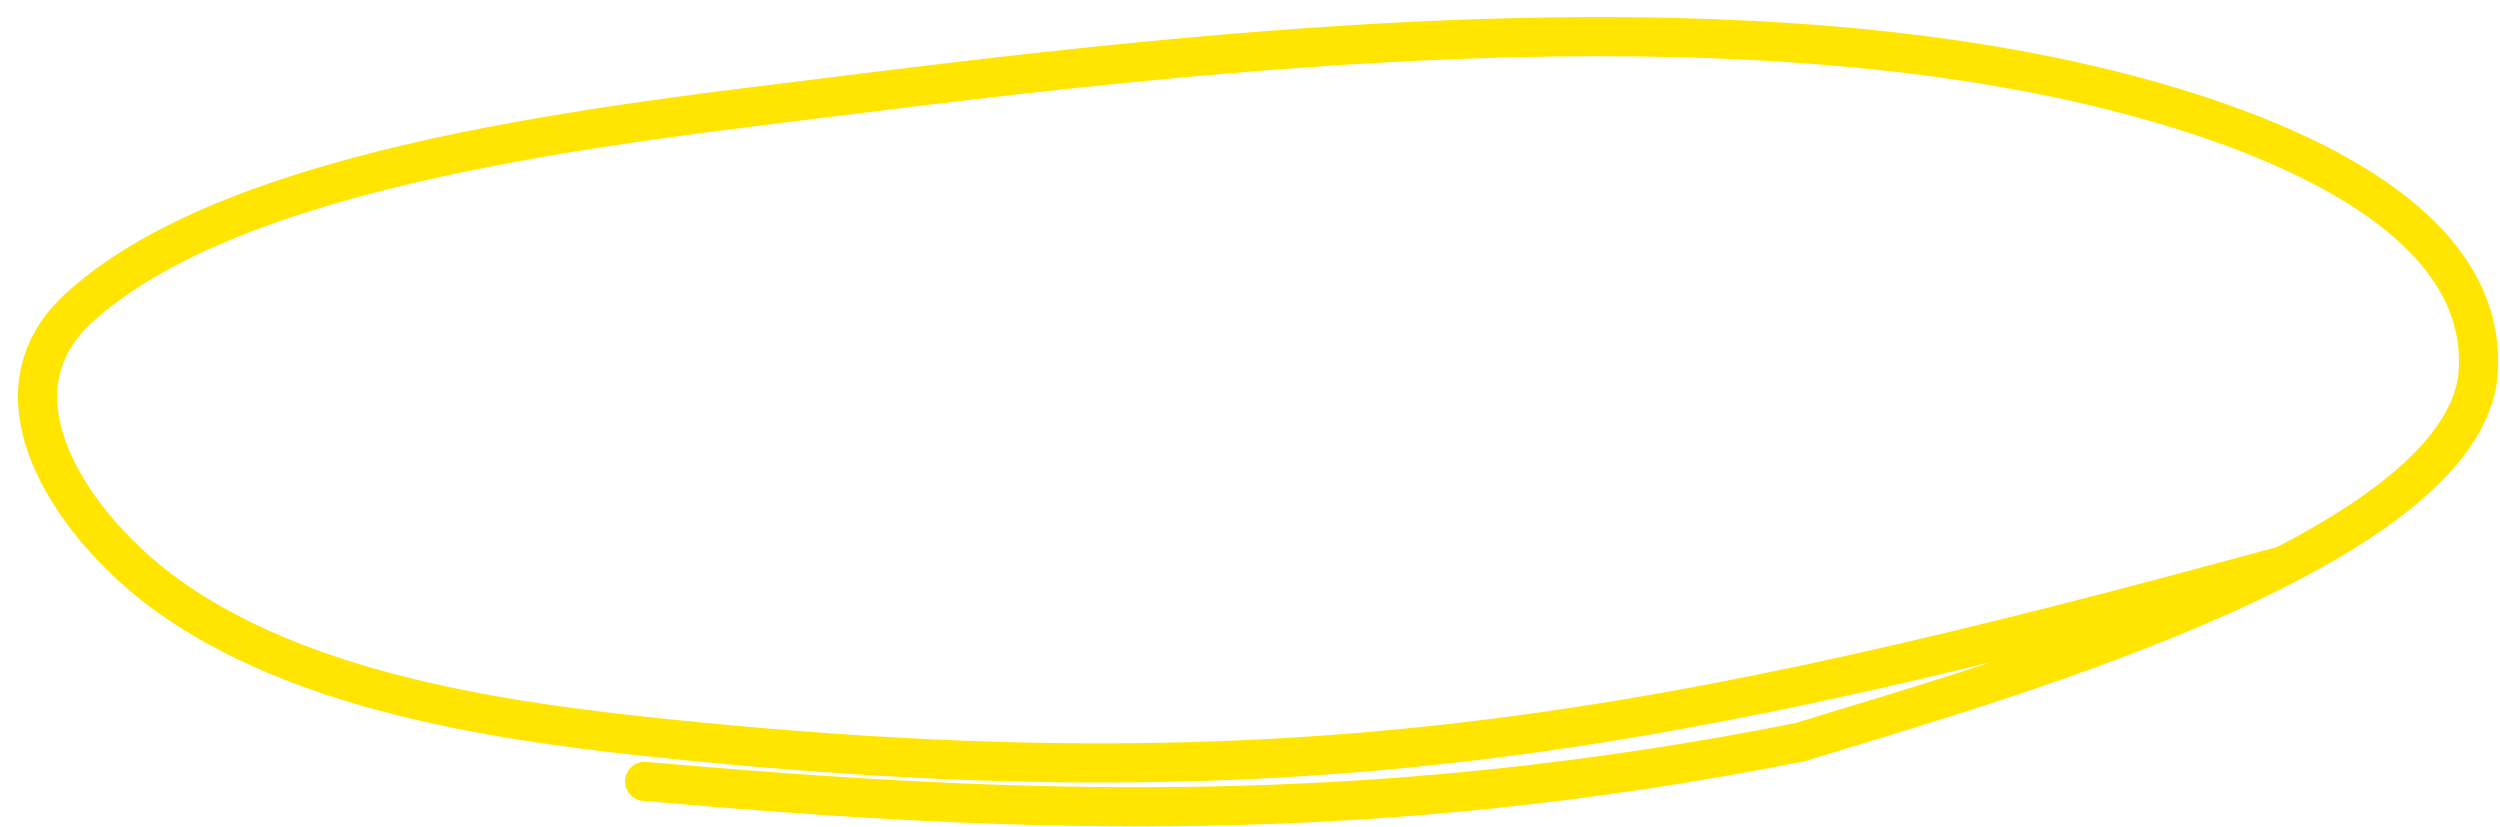 <?xml version="1.0" encoding="UTF-8"?> <svg xmlns="http://www.w3.org/2000/svg" width="133" height="44" viewBox="0 0 133 44" fill="none"><path d="M34.296 41.57C54.663 43.358 72.919 43.997 95.754 39.485C104.783 36.669 131.24 29.505 131.843 19.748C132.367 11.254 120.394 6.733 111.581 4.624C91.231 -0.246 65.168 2.535 44.623 5.112C32.814 6.593 12.579 8.657 4.156 16.422C-1.019 21.193 4.118 28.284 9.039 31.767C15.852 36.59 25.543 38.238 34.296 39.174C68.751 42.859 88.177 39.174 121.519 30.078" stroke="#FFE500" stroke-width="2.083" stroke-linecap="round"></path></svg> 
